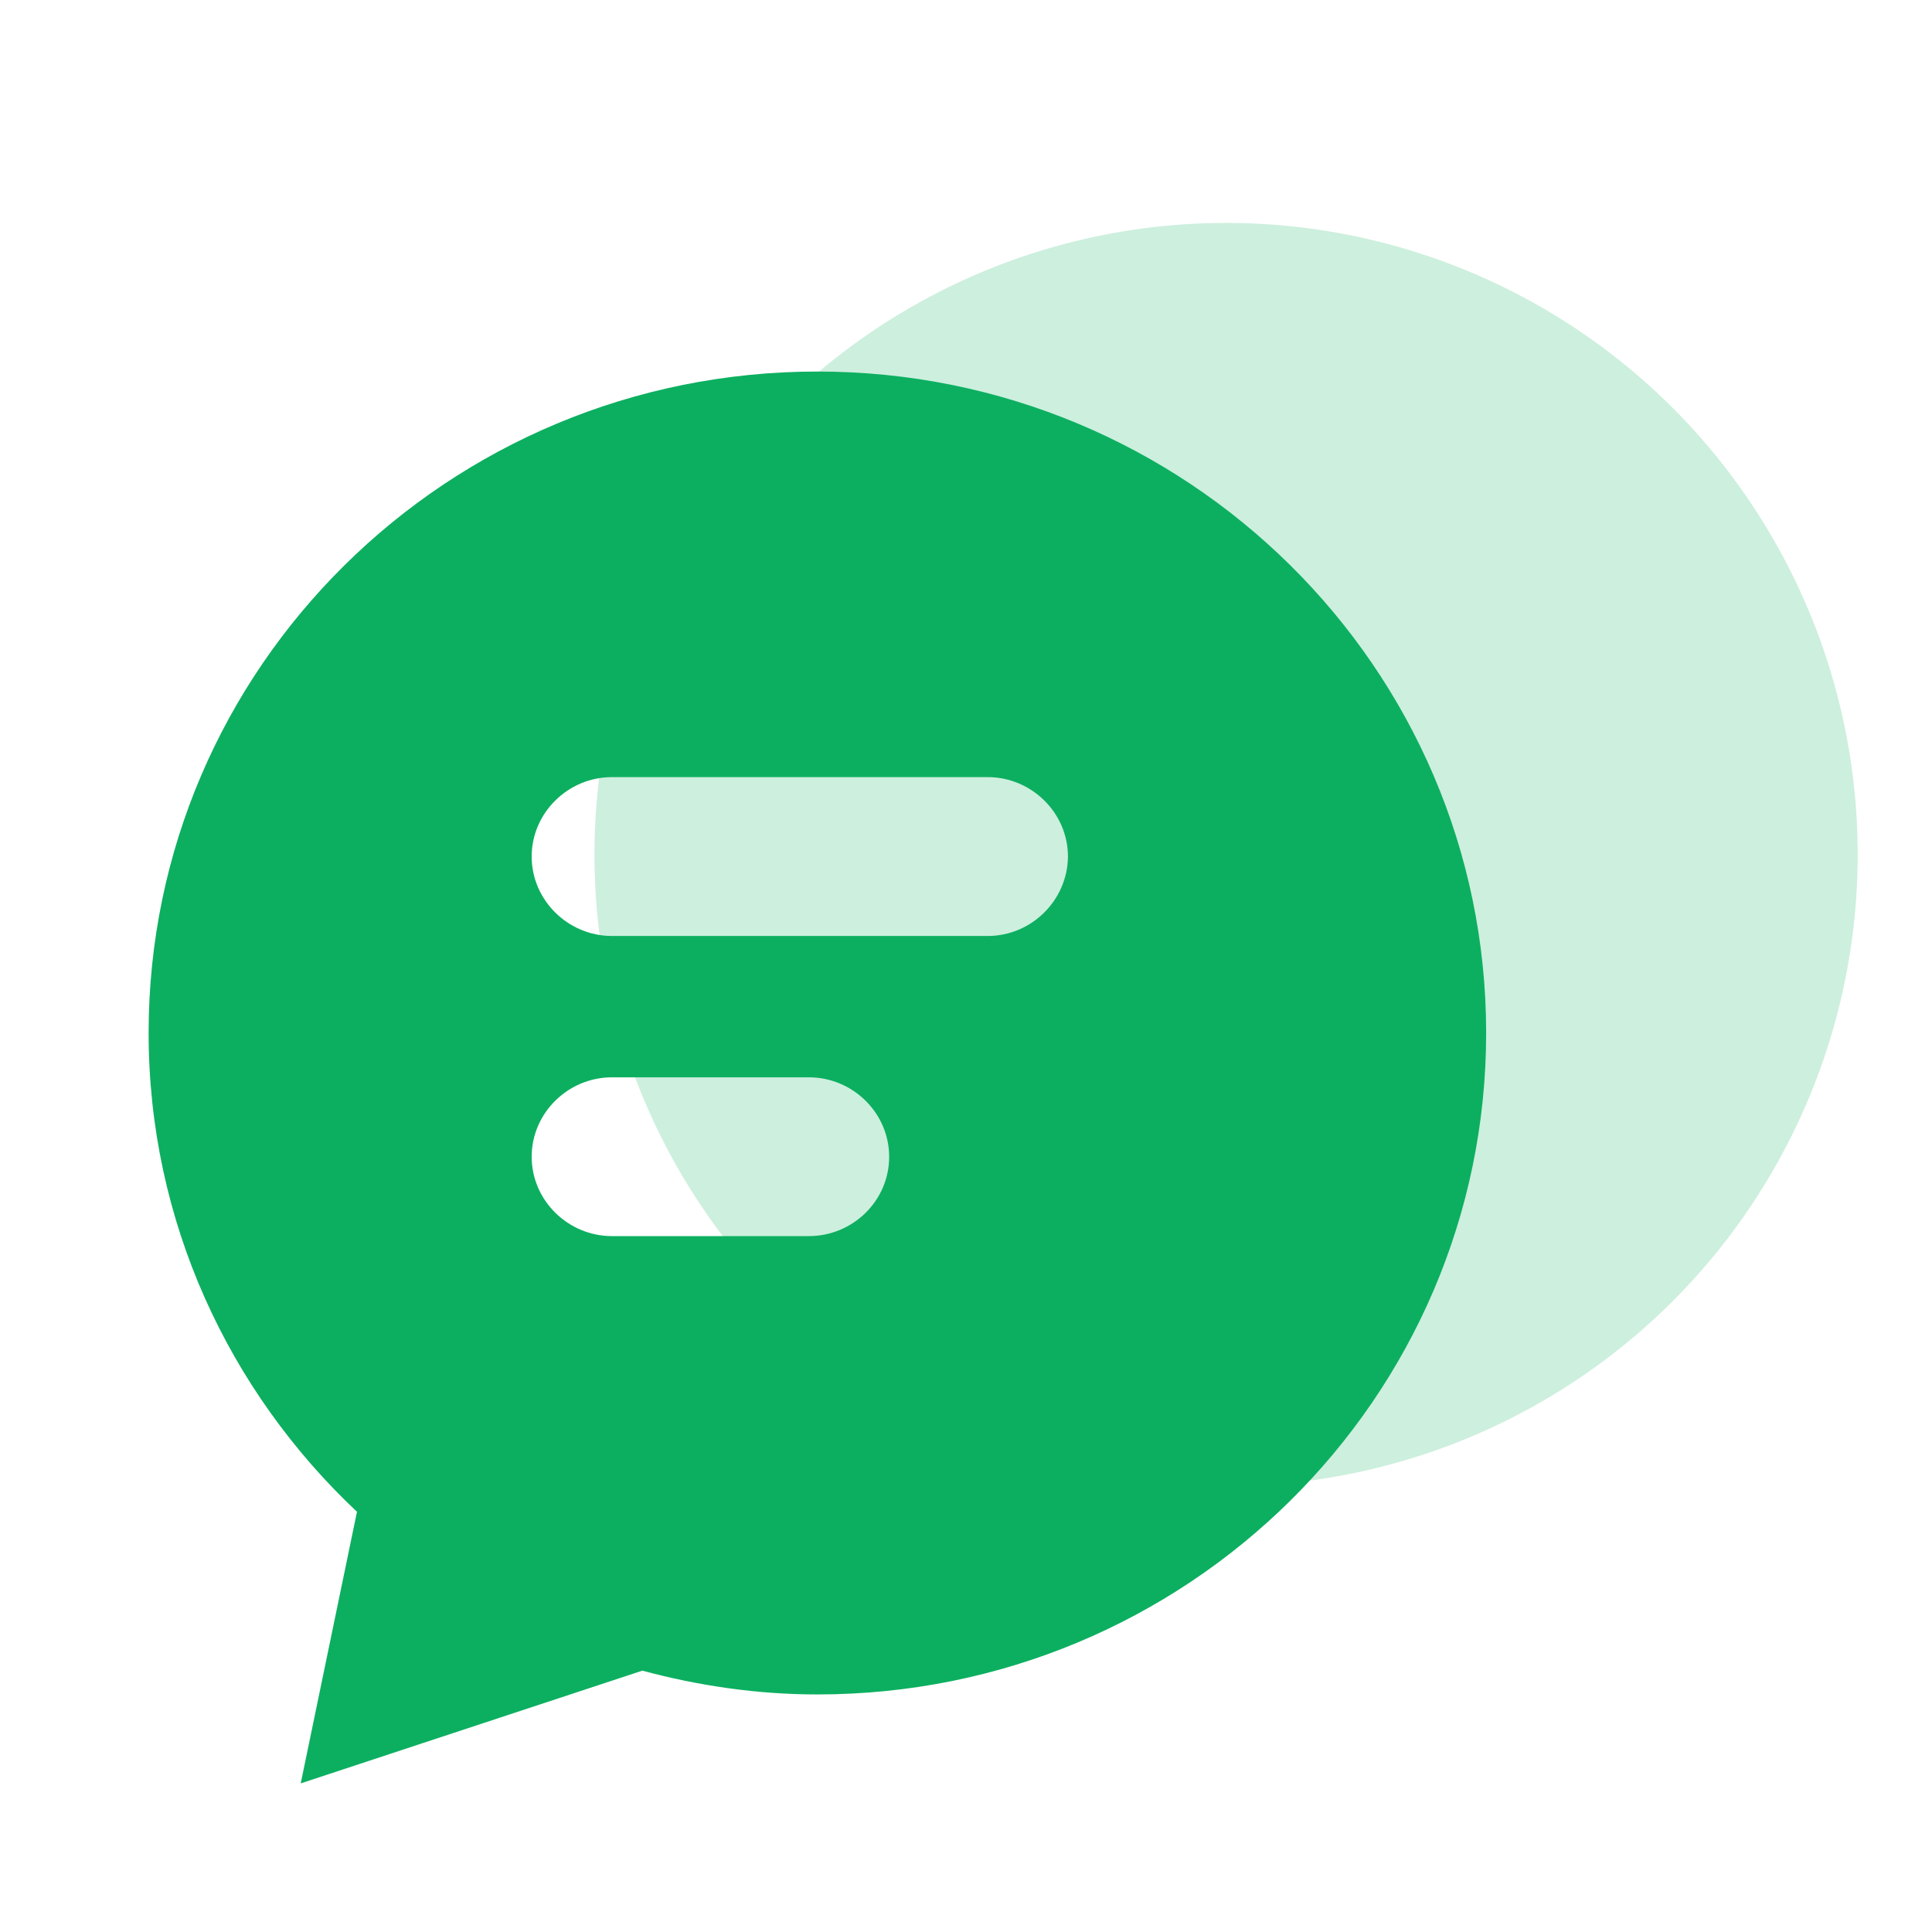 <?xml version="1.0" encoding="UTF-8"?>
<svg width="26px" height="26px" viewBox="0 0 26 26" version="1.1" xmlns="http://www.w3.org/2000/svg" xmlns:xlink="http://www.w3.org/1999/xlink">
    <title>编组 6</title>
    <g id="资产管理页面" stroke="none" stroke-width="1" fill="none" fill-rule="evenodd">
        <g id="资产管理页面定版备份" transform="translate(-1197, -1380)" fill="#0CAF60">
            <g id="编组-12备份-2" transform="translate(1167.068, 1344)">
                <g id="编组-25" transform="translate(29.932, 36)">
                    <g id="编组-6" transform="translate(2, 3)">
                        <circle id="椭圆形" opacity="0.207" cx="14.5" cy="8.5" r="8.5"></circle>
                        <g id="编组" transform="translate(0, 2)" fill-rule="nonzero">
                            <path d="M9,0 C4.029,0 0,3.985 0,8.901 C0,11.438 1.081,13.724 2.804,15.345 L2.047,19 L6.644,17.483 C7.396,17.685 8.183,17.803 9,17.803 C13.971,17.803 18,13.818 18,8.901 C18,3.985 13.971,0 9,0 L9,0 Z M8.885,11.635 L6.236,11.635 C5.643,11.635 5.155,11.153 5.155,10.567 C5.155,9.98 5.643,9.498 6.236,9.498 L8.885,9.498 C9.478,9.498 9.966,9.98 9.966,10.567 C9.966,11.158 9.478,11.635 8.885,11.635 Z M11.291,7.596 L6.236,7.596 C5.643,7.596 5.155,7.113 5.155,6.527 C5.155,5.941 5.643,5.458 6.236,5.458 L11.291,5.458 C11.884,5.458 12.372,5.941 12.372,6.527 C12.367,7.113 11.884,7.596 11.291,7.596 L11.291,7.596 Z" id="形状"></path>
                        </g>
                    </g>
                </g>
            </g>
        </g>
    </g>
</svg>
